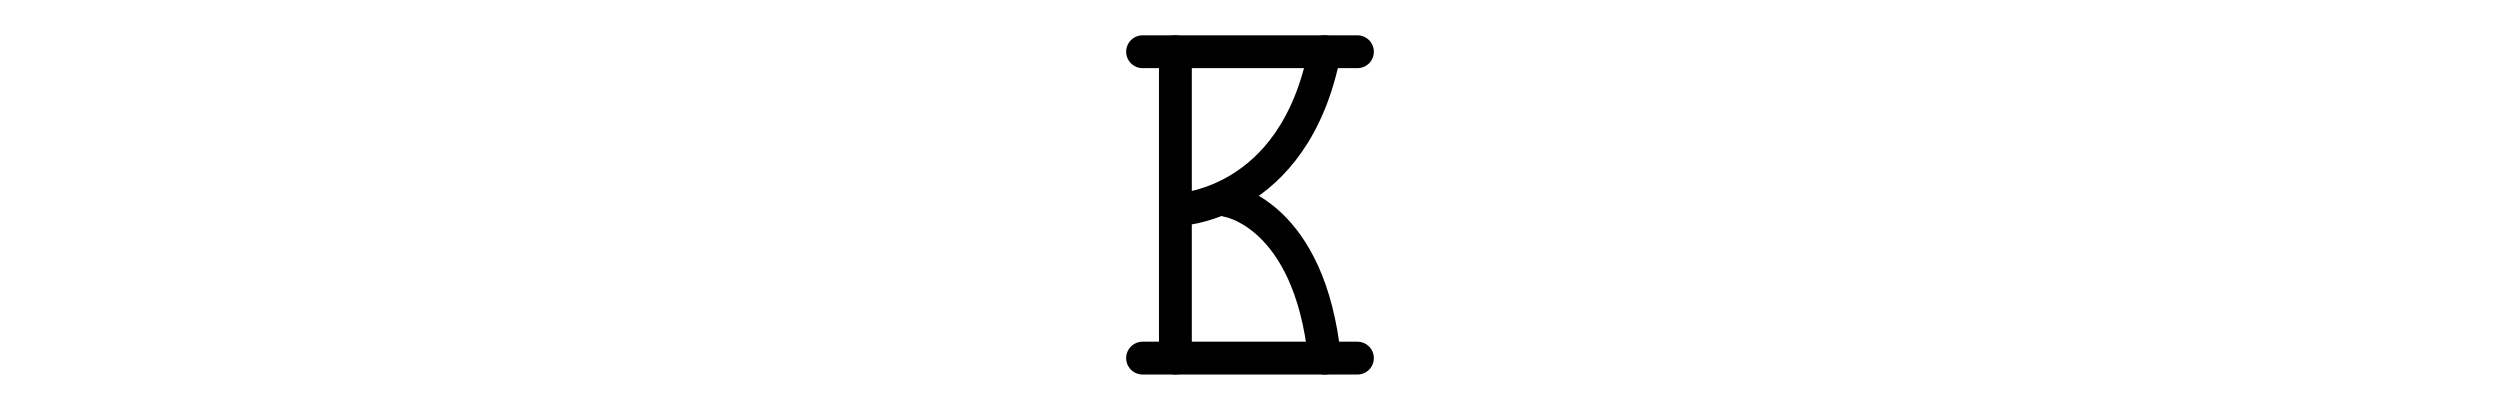 <?xml version="1.0" encoding="UTF-8"?>
<svg height="60px" viewBox="0 0 366 412" xmlns="http://www.w3.org/2000/svg" xmlns:xlink="http://www.w3.org/1999/xlink" version="1.1">
 <g id="New-Group">
  <path id="Path" d="M258 360 C242.814 214.513 160.631 201.81 160.631 201.81" fill="none" stroke="#000000" stroke-width="33" stroke-opacity="1" stroke-linejoin="round" stroke-linecap="round"/>
  <path id="Path-1" d="M75 52 L291 52" fill="none" stroke="#000000" stroke-width="33" stroke-opacity="1" stroke-linejoin="round" stroke-linecap="round"/>
  <path id="Path-copy" d="M75 360 L291 360" fill="none" stroke="#000000" stroke-width="33" stroke-opacity="1" stroke-linejoin="round" stroke-linecap="round"/>
  <path id="Path-2" d="M108 211 C108 211 227.383 209.339 258 52" fill="none" stroke="#000000" stroke-width="33" stroke-opacity="1" stroke-linejoin="round" stroke-linecap="round"/>
  <path id="Path-3" d="M108 360 L108 52" fill="none" stroke="#000000" stroke-width="33" stroke-opacity="1" stroke-linejoin="round" stroke-linecap="round"/>
 </g>
</svg>
